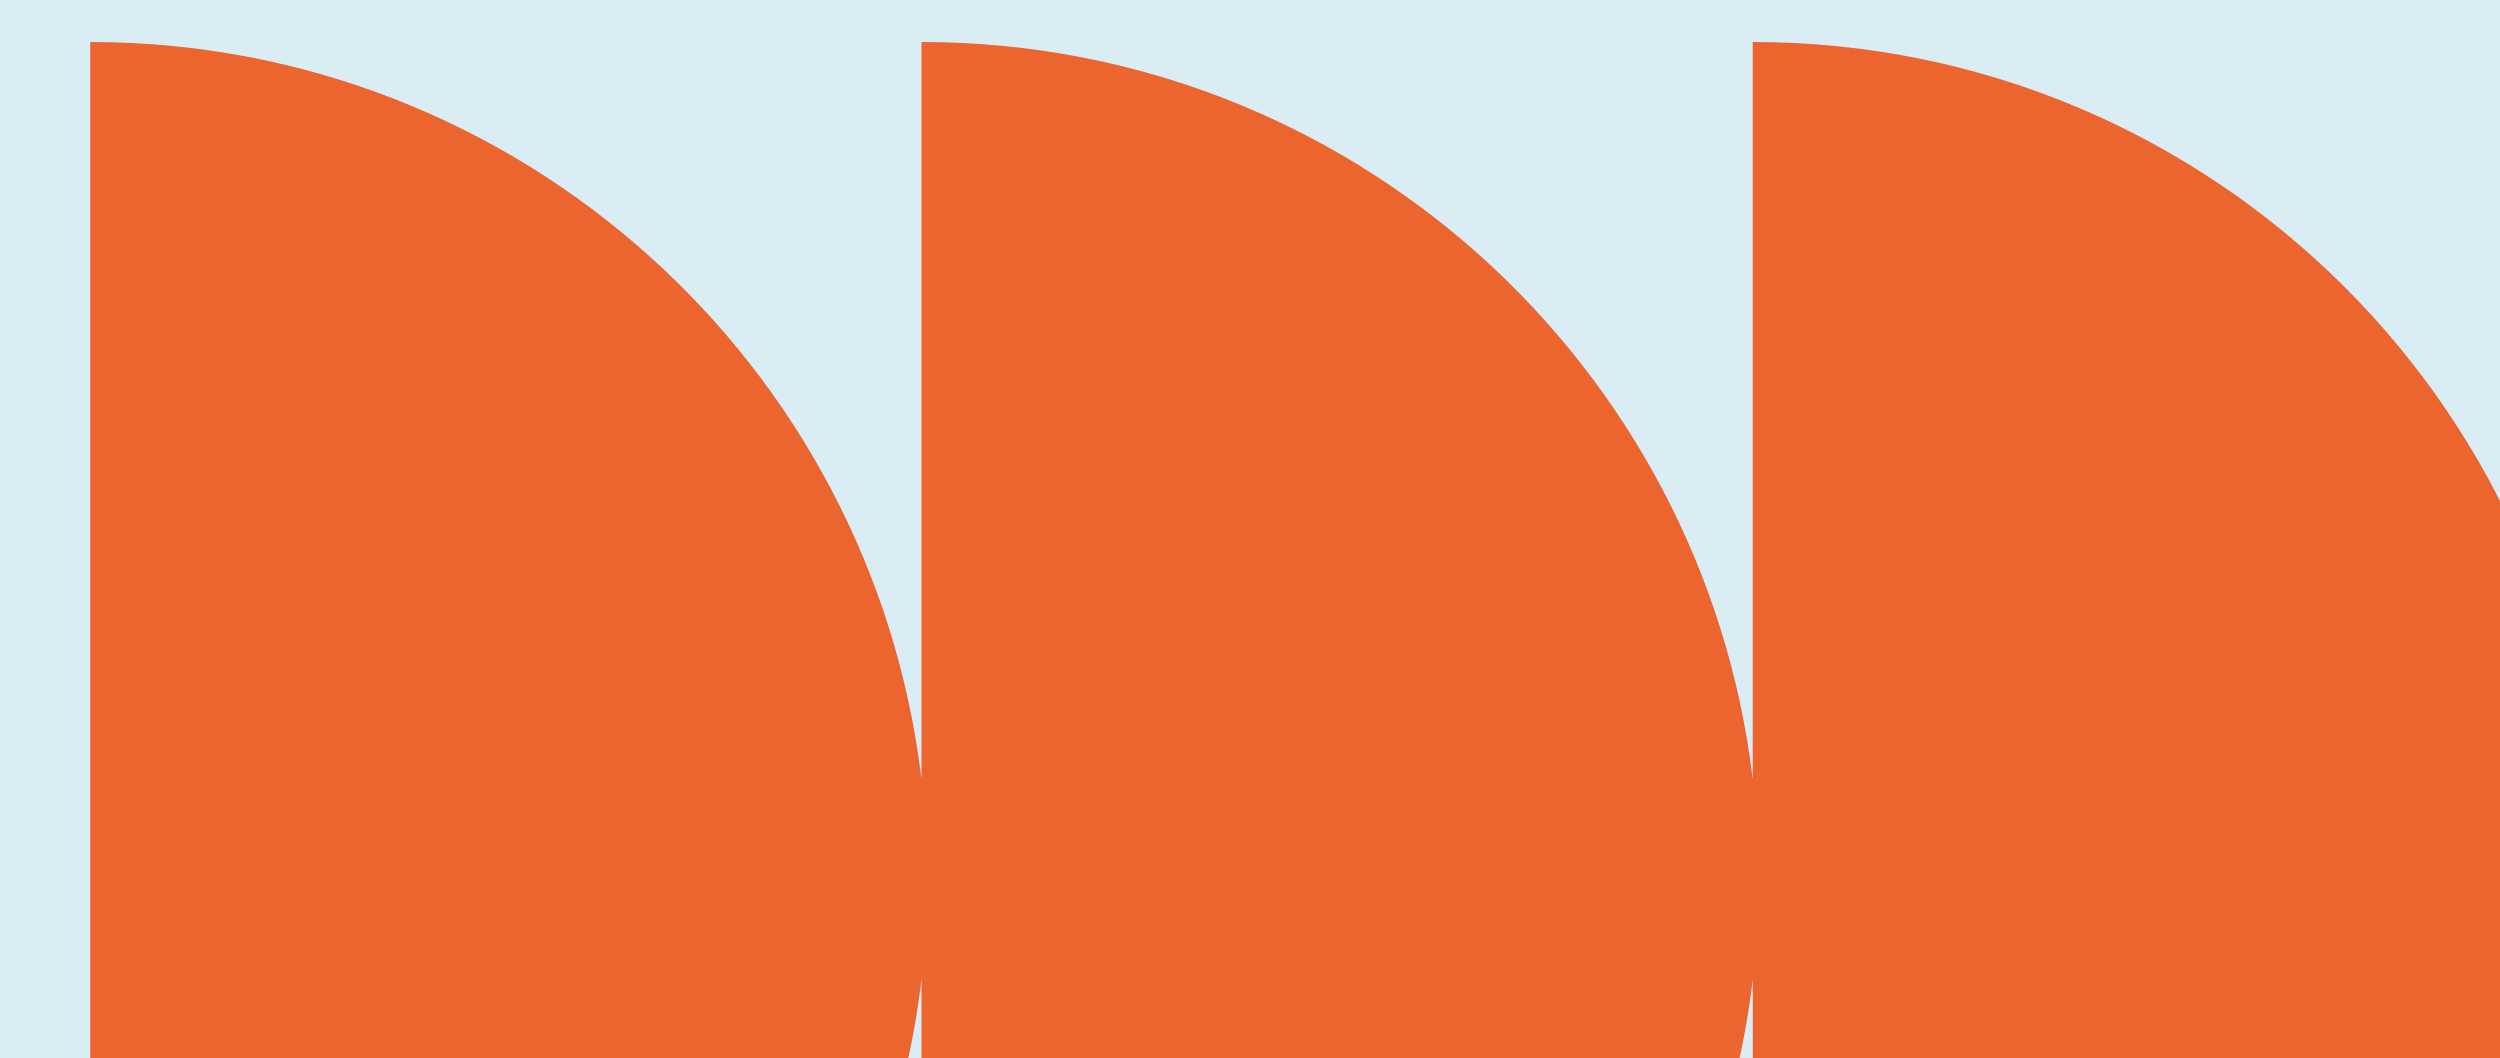 <?xml version="1.0" encoding="UTF-8"?> <svg xmlns="http://www.w3.org/2000/svg" xmlns:xlink="http://www.w3.org/1999/xlink" id="_Слой_2" data-name="Слой_2" viewBox="0 0 595.28 252.04"><defs><style> .cls-1 { fill: none; } .cls-2 { fill: #ec642e; } .cls-3 { fill: #daecf4; } .cls-4 { clip-path: url(#clippath); } </style><clipPath id="clippath"><rect class="cls-1" width="595.28" height="252.04"></rect></clipPath></defs><g id="_Слой_1-2" data-name="Слой_1"><g class="cls-4"><rect class="cls-3" width="595.28" height="252.04"></rect><path id="element" class="cls-2" d="M417.35,10v175.58C405.57,86.69,321.47,10,219.42,10v175.58C207.63,86.69,123.54,10,21.48,10v398.81c102.06,0,186.16-76.69,197.94-175.58v175.58c102.06,0,186.16-76.69,197.94-175.58v175.58c110.13,0,199.4-89.28,199.4-199.4S527.48,10,417.35,10Z"></path></g></g></svg> 